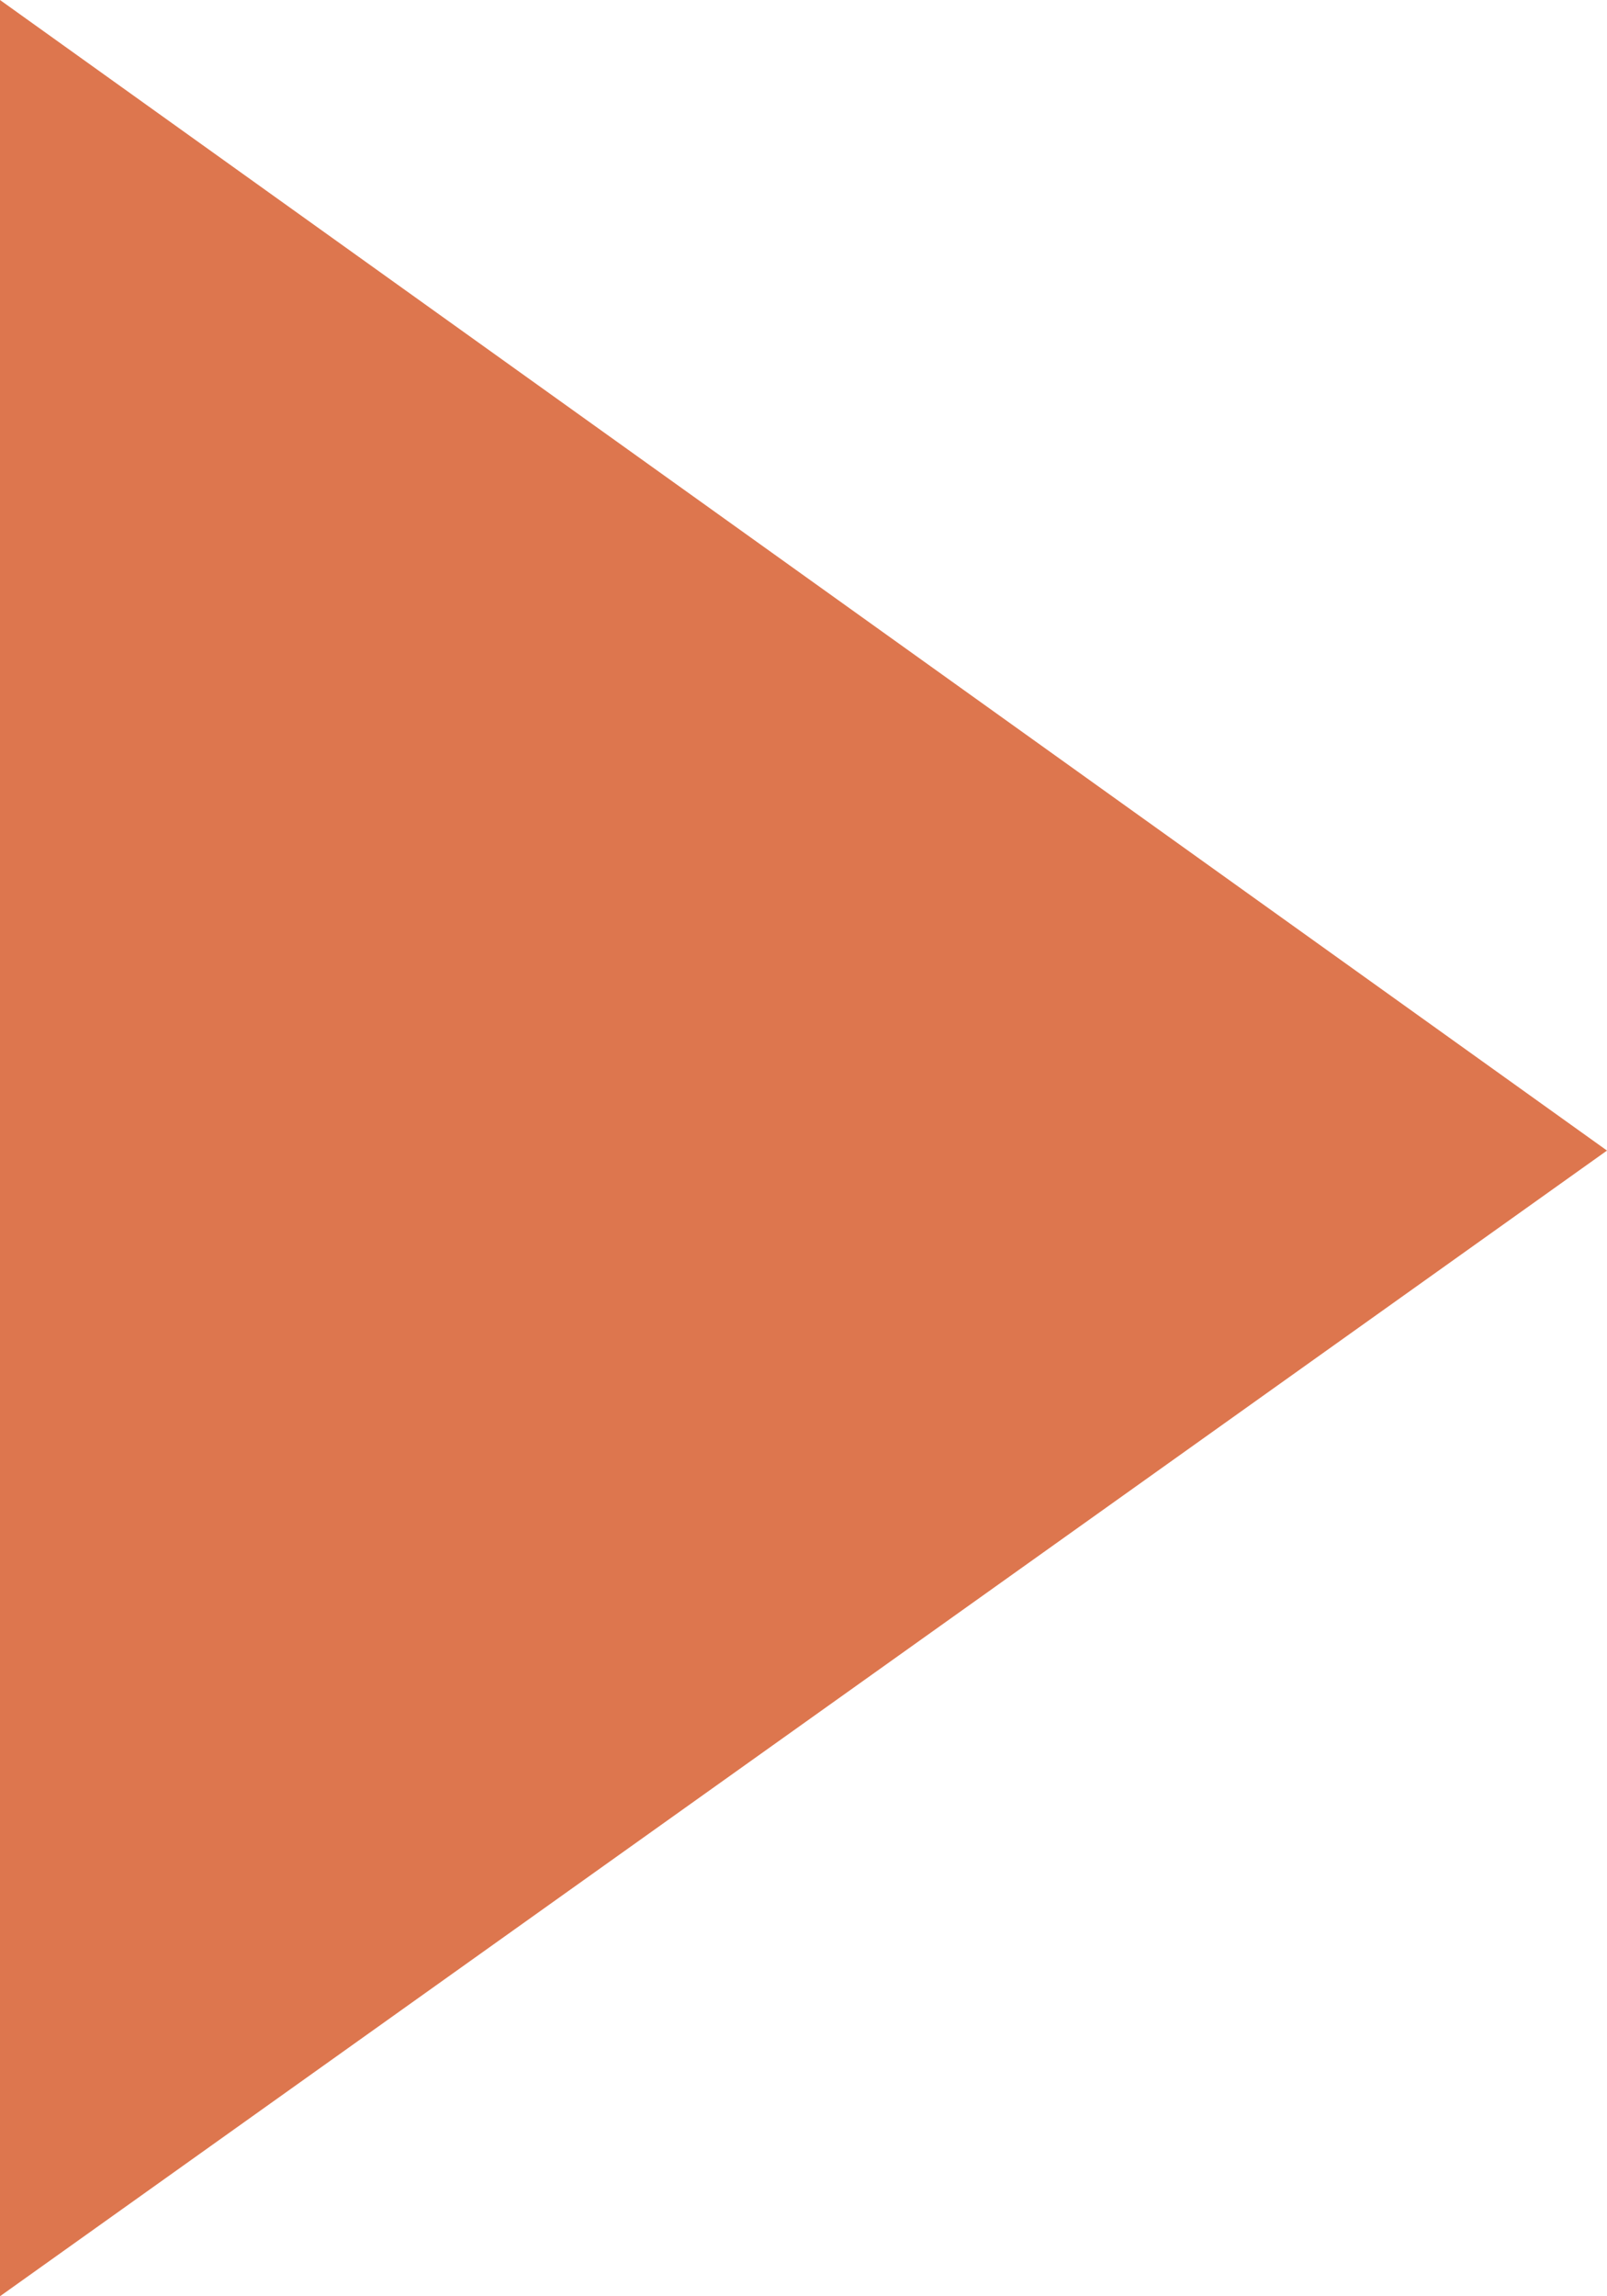 <?xml version="1.0" encoding="utf-8"?>
<!-- Generator: Adobe Illustrator 28.0.0, SVG Export Plug-In . SVG Version: 6.00 Build 0)  -->
<svg version="1.1" id="レイヤー_1" xmlns="http://www.w3.org/2000/svg" xmlns:xlink="http://www.w3.org/1999/xlink" x="0px"
	 y="0px" width="20px" height="28.571px" viewBox="0 0 20 28.571" enable-background="new 0 0 20 28.571"
	 xml:space="preserve">
<g>
	<path fill="#DD764E" d="M20,14.316L0,28.571V0L20,14.316z"/>
</g>
</svg>
